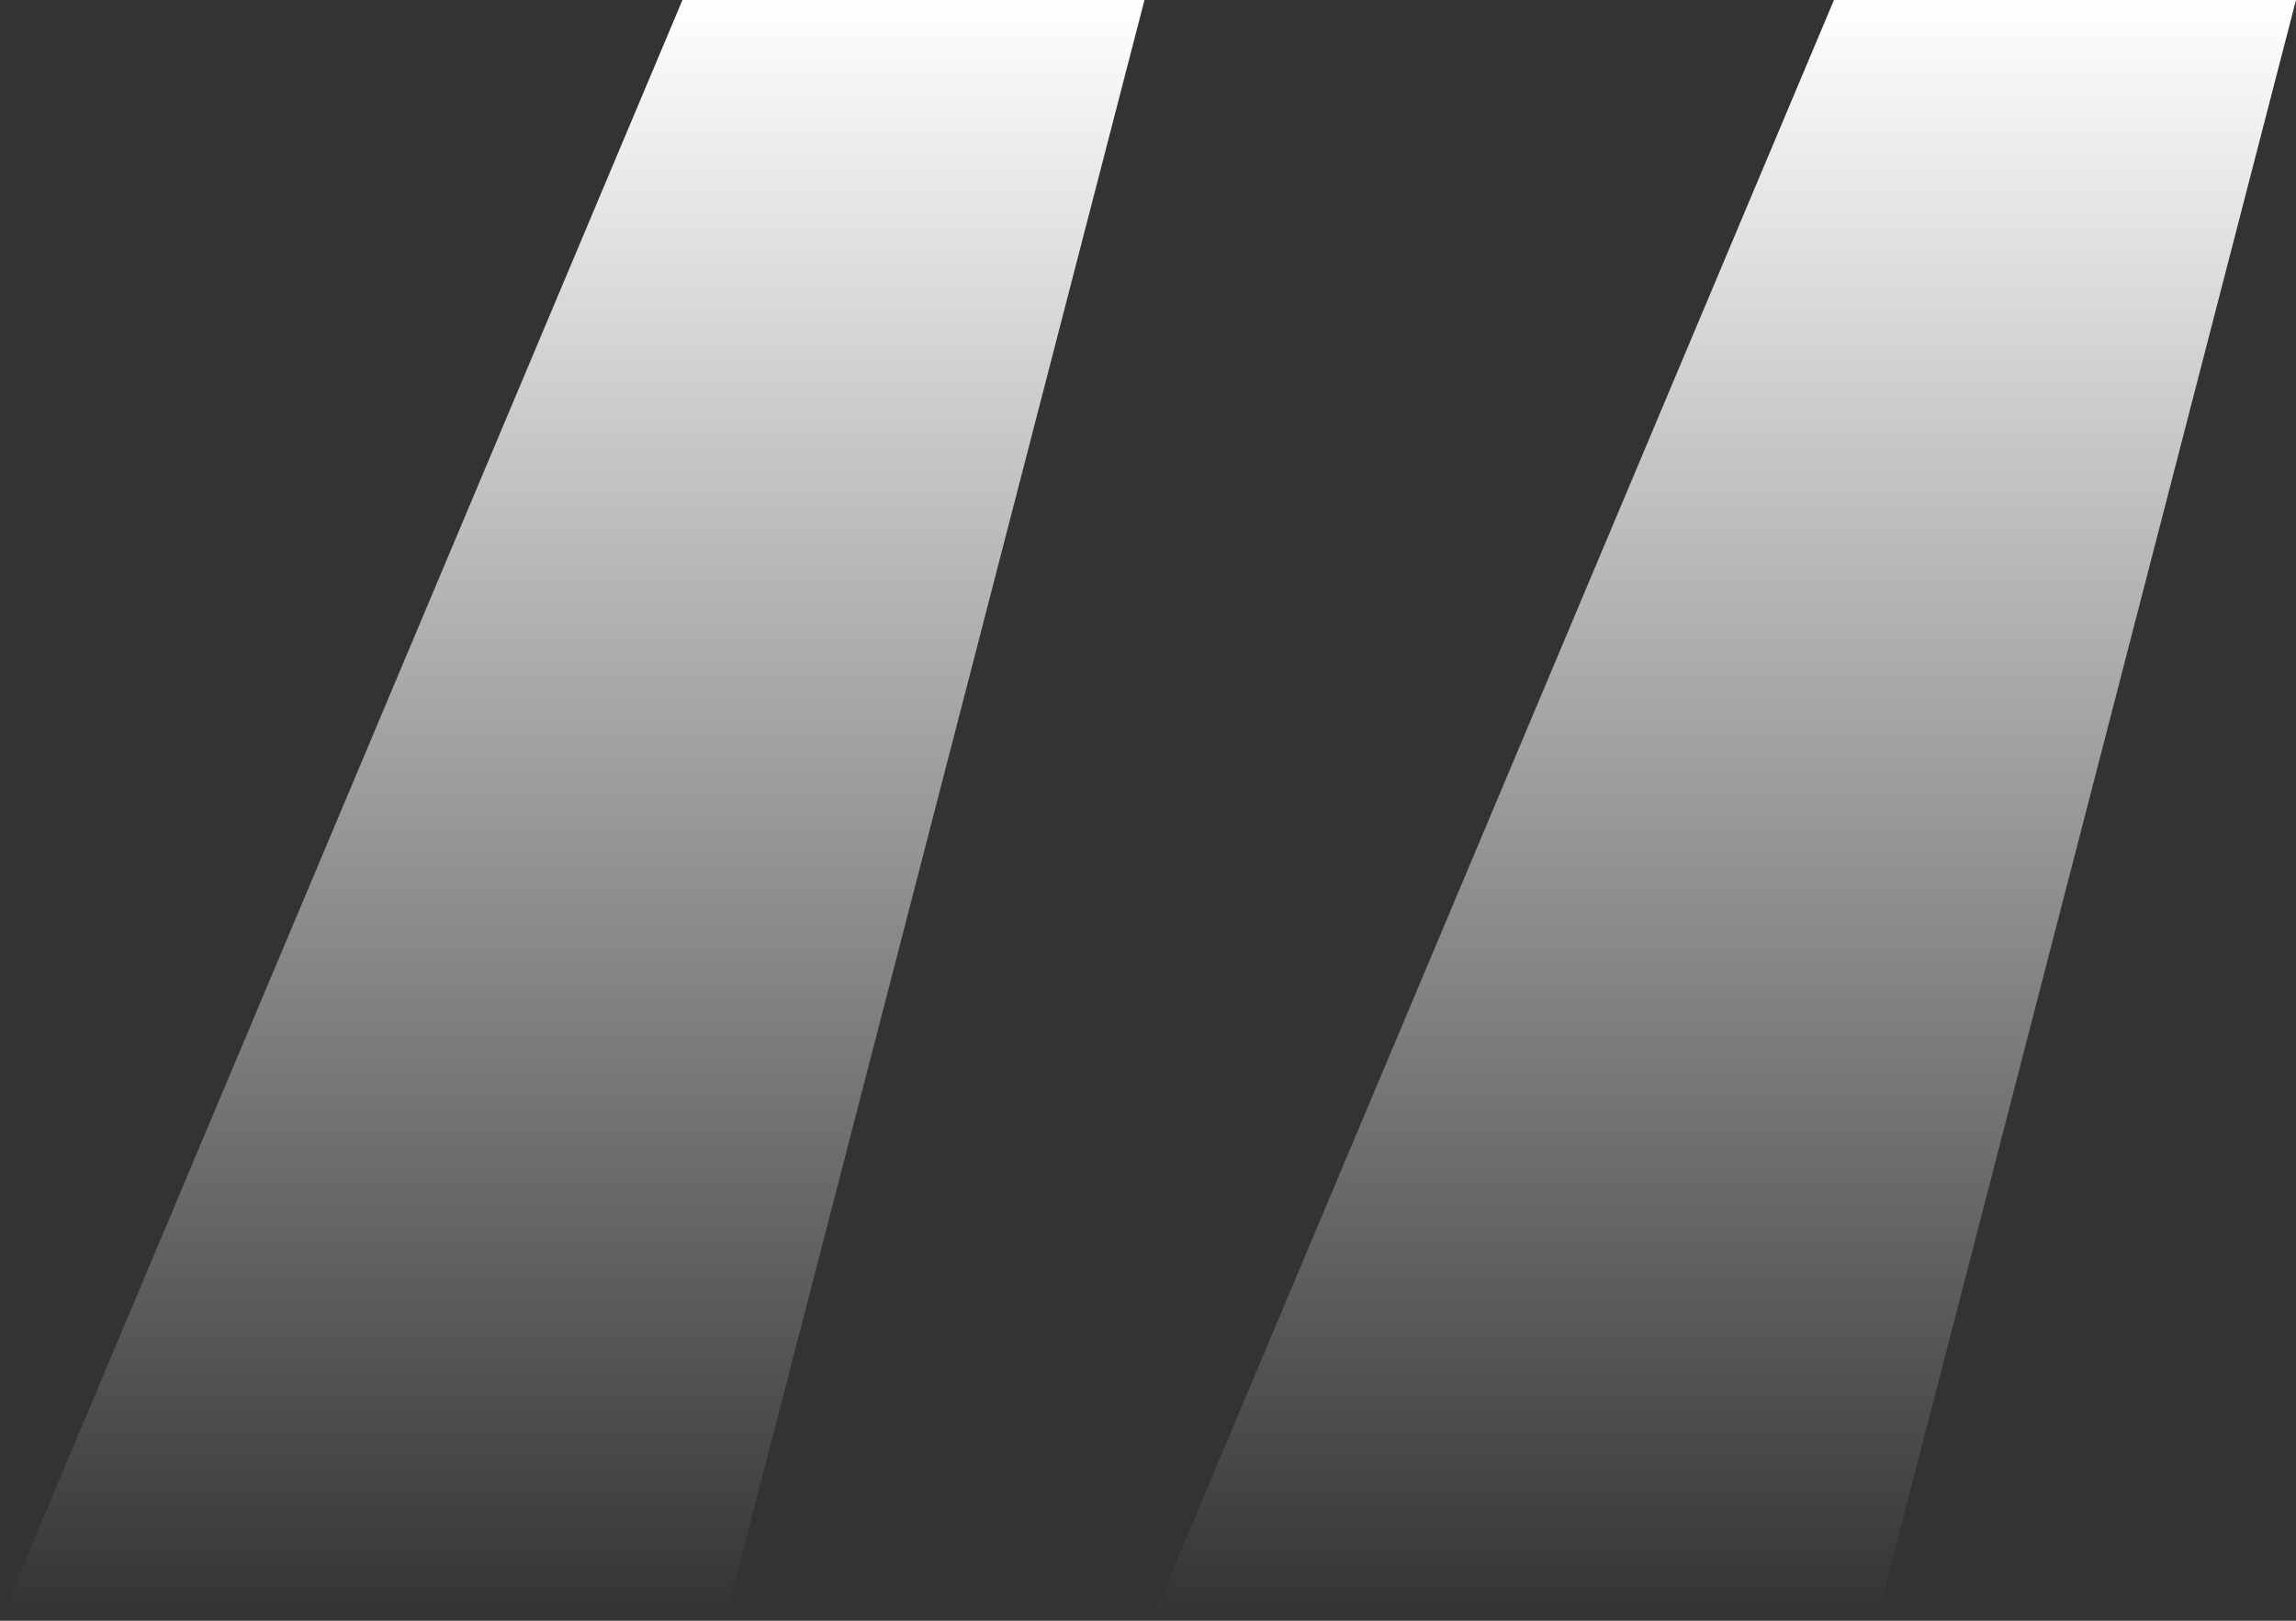 <svg width="17" height="12" viewBox="0 0 17 12" fill="none" xmlns="http://www.w3.org/2000/svg">
<rect x="0" y="0" width="17" height="12" fill="#333333" stroke="none"/>
<path d="M5.368 12H0L5.053 0H8.474L5.368 12ZM13.895 12H8.526L13.579 0H17L13.895 12Z" fill="url(#paint0_linear_17_3709)"/>
<defs>
<linearGradient id="paint0_linear_17_3709" x1="8.5" y1="0" x2="8.5" y2="12" gradientUnits="userSpaceOnUse">
<stop stop-color="white"/>
<stop offset="1" stop-color="white" stop-opacity="0"/>
</linearGradient>
</defs>
</svg>
